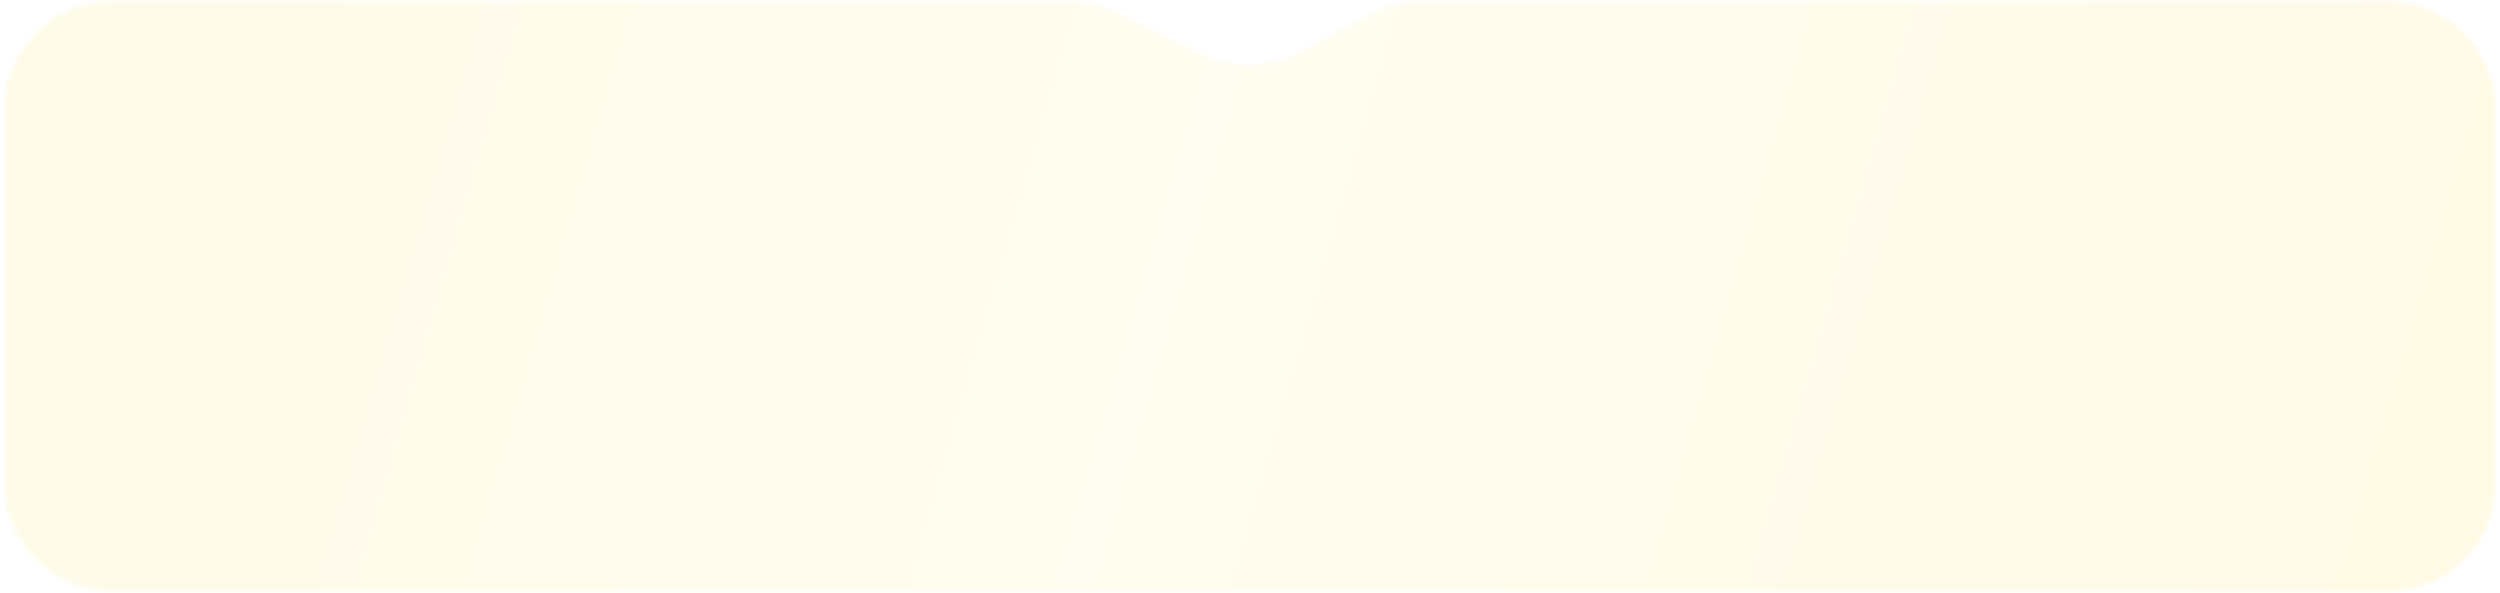 <?xml version="1.0" encoding="UTF-8"?> <svg xmlns="http://www.w3.org/2000/svg" width="388" height="92" viewBox="0 0 388 92" fill="none"> <g filter="url(#filter0_i_213_188)"> <path d="M0.5 17C0.5 7.611 8.111 -1.55565e-06 17.5 -3.47465e-06L165.987 -3.3824e-05C168.626 -3.43635e-05 171.229 0.614 173.589 1.795L186.146 8.073C191.073 10.536 196.888 10.46 201.748 7.868L212.75 2C215.212 0.687 217.96 -4.46208e-05 220.75 -4.51882e-05L370.5 -7.56422e-05C379.889 -7.75515e-05 387.5 7.611 387.5 17L387.5 75C387.5 84.389 379.889 92 370.5 92L17.5 92C8.111 92 0.5 84.389 0.5 75L0.5 17Z" fill="url(#paint0_linear_213_188)" fill-opacity="0.1"></path> </g> <path d="M0.75 17C0.75 7.749 8.249 0.25 17.5 0.25L165.987 0.25C168.587 0.25 171.152 0.855 173.478 2.018L186.034 8.296C191.033 10.796 196.934 10.719 201.866 8.088L212.868 2.221C215.294 0.927 218.001 0.25 220.75 0.25L370.5 0.25C379.751 0.25 387.25 7.749 387.25 17L387.25 75C387.25 84.251 379.751 91.75 370.5 91.75L17.5 91.75C8.249 91.75 0.75 84.251 0.75 75L0.75 17Z" stroke="white" stroke-opacity="0.4" stroke-width="0.5"></path> <defs> <filter id="filter0_i_213_188" x="0.5" y="0" width="387" height="92" filterUnits="userSpaceOnUse" color-interpolation-filters="sRGB"> <feFlood flood-opacity="0" result="BackgroundImageFix"></feFlood> <feBlend mode="normal" in="SourceGraphic" in2="BackgroundImageFix" result="shape"></feBlend> <feColorMatrix in="SourceAlpha" type="matrix" values="0 0 0 0 0 0 0 0 0 0 0 0 0 0 0 0 0 0 127 0" result="hardAlpha"></feColorMatrix> <feOffset></feOffset> <feGaussianBlur stdDeviation="8.5"></feGaussianBlur> <feComposite in2="hardAlpha" operator="arithmetic" k2="-1" k3="1"></feComposite> <feColorMatrix type="matrix" values="0 0 0 0 1 0 0 0 0 1 0 0 0 0 1 0 0 0 0.07 0"></feColorMatrix> <feBlend mode="normal" in2="shape" result="effect1_innerShadow_213_188"></feBlend> </filter> <linearGradient id="paint0_linear_213_188" x1="415.041" y1="92" x2="-60.161" y2="-44.502" gradientUnits="userSpaceOnUse"> <stop stop-color="#D9D9D9"></stop> <stop offset="0" stop-color="#FFD600"></stop> <stop offset="0.483" stop-color="#FFE974"></stop> <stop offset="1" stop-color="#FFD600"></stop> </linearGradient> </defs> </svg> 